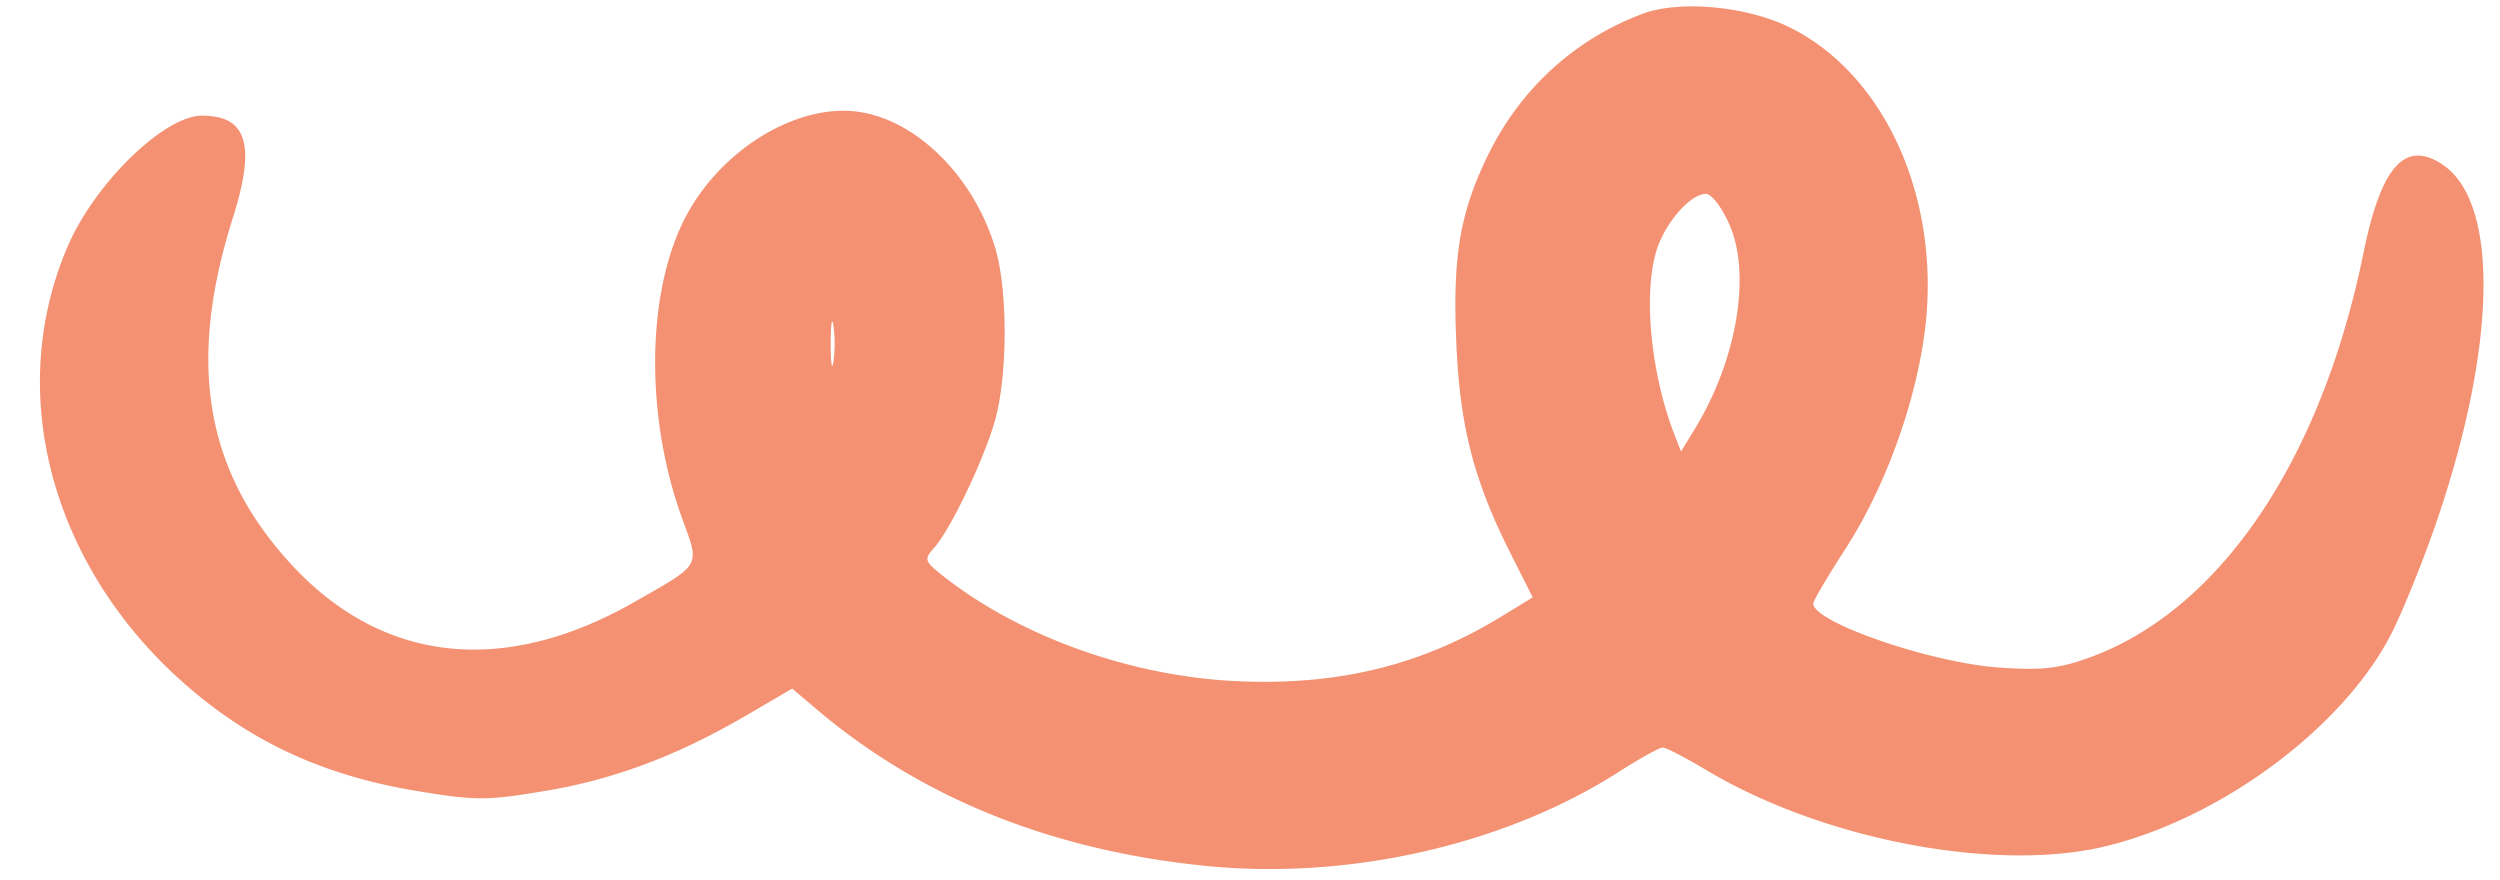 <?xml version="1.0" encoding="UTF-8" standalone="no"?><svg xmlns="http://www.w3.org/2000/svg" xmlns:xlink="http://www.w3.org/1999/xlink" data-name="Слой 1" fill="#000000" height="398.9" preserveAspectRatio="xMidYMid meet" version="1" viewBox="-18.1 -2.9 1132.8 398.9" width="1132.8" zoomAndPan="magnify"><g id="change1_1"><path d="M726.175,3.355c-31.218,11.707-56.007,34.614-70.648,65.285-12.269,25.702-15.453,45.281-13.72,84.374,1.67,37.687,7.972,61.981,24.658,95.062l9.93,19.687L662.331,276.376c-36.585,22.409-74.812,31.652-121.217,29.308-47.813-2.414-98.092-20.659-132.468-48.069-7.874-6.279-8.103-7.103-3.422-12.352C412.497,237.105,427.23,206.451,432.527,188.451c5.96-20.25,6.156-59.349.395-78.749-9.438-31.781-34.656-57.379-60.838-61.755-29.069-4.859-65.562,17.881-81.052,50.506-16.321,34.373-16.37,88.593-.12,133.311,8.14,22.402,9.174,20.572-21.483,38.079-59.061,33.731-114.001,27.819-155.262-16.704C74.883,210.748,66.532,161.733,87.383,95.921c10.516-33.187,6.532-46.406-13.984-46.406-17.131,0-48.582,30.656-60.883,59.343-30.632,71.438-3.708,156.327,66.227,208.809,26.352,19.775,55.969,31.937,92.249,37.881,26.719,4.377,31.196,4.376,57.655-.017,31.5-5.23,60.188-15.999,91.687-34.419l20.531-12.005,10.688,9.077c47.561,40.394,106.593,64.211,176.624,71.262,64.968,6.54,135.651-9.547,187.31-42.633,9.563-6.125,18.339-10.988,19.829-10.988,1.489,0,10.264,4.541,19.827,10.259,52.875,31.617,131.434,46.543,181.123,34.412,52.593-12.84,108.007-54.241,129.433-96.702,4.885-9.679,13.729-31.499,19.494-48.093,28.144-80.999,29.443-147.091,3.227-164.207-16.895-11.03-27.618,1.083-35.564,40.177-19.209,94.499-65.568,162.605-125.028,183.68-13.433,4.761-21.093,5.564-40.219,4.216-30.937-2.181-84.093-20.506-84.093-28.99,0-1.225,6.562-12.375,14.399-24.468,17.412-26.868,30.984-63.281,35.745-95.906,8.825-60.468-16.583-119.025-61.112-140.842-19.406-9.508-49.719-12.25-66.375-6.004Zm39.304,95.378C775.49,121.289,768.989,160.045,749.957,191.263l-6.345,10.407-2.864-7.313c-11.568-29.531-14.725-68.788-7.012-87.186,4.952-11.812,14.846-22.219,21.126-22.219,2.572,0,7.121,5.907,10.616,13.781Zm-405.91,62.156c-.704,4.539-1.266.984-1.266-8.015,0-9.0.562-12.617,1.266-8.157a62.719,62.719,0,0,1,0,16.172Z" fill="#f49172"/></g></svg>